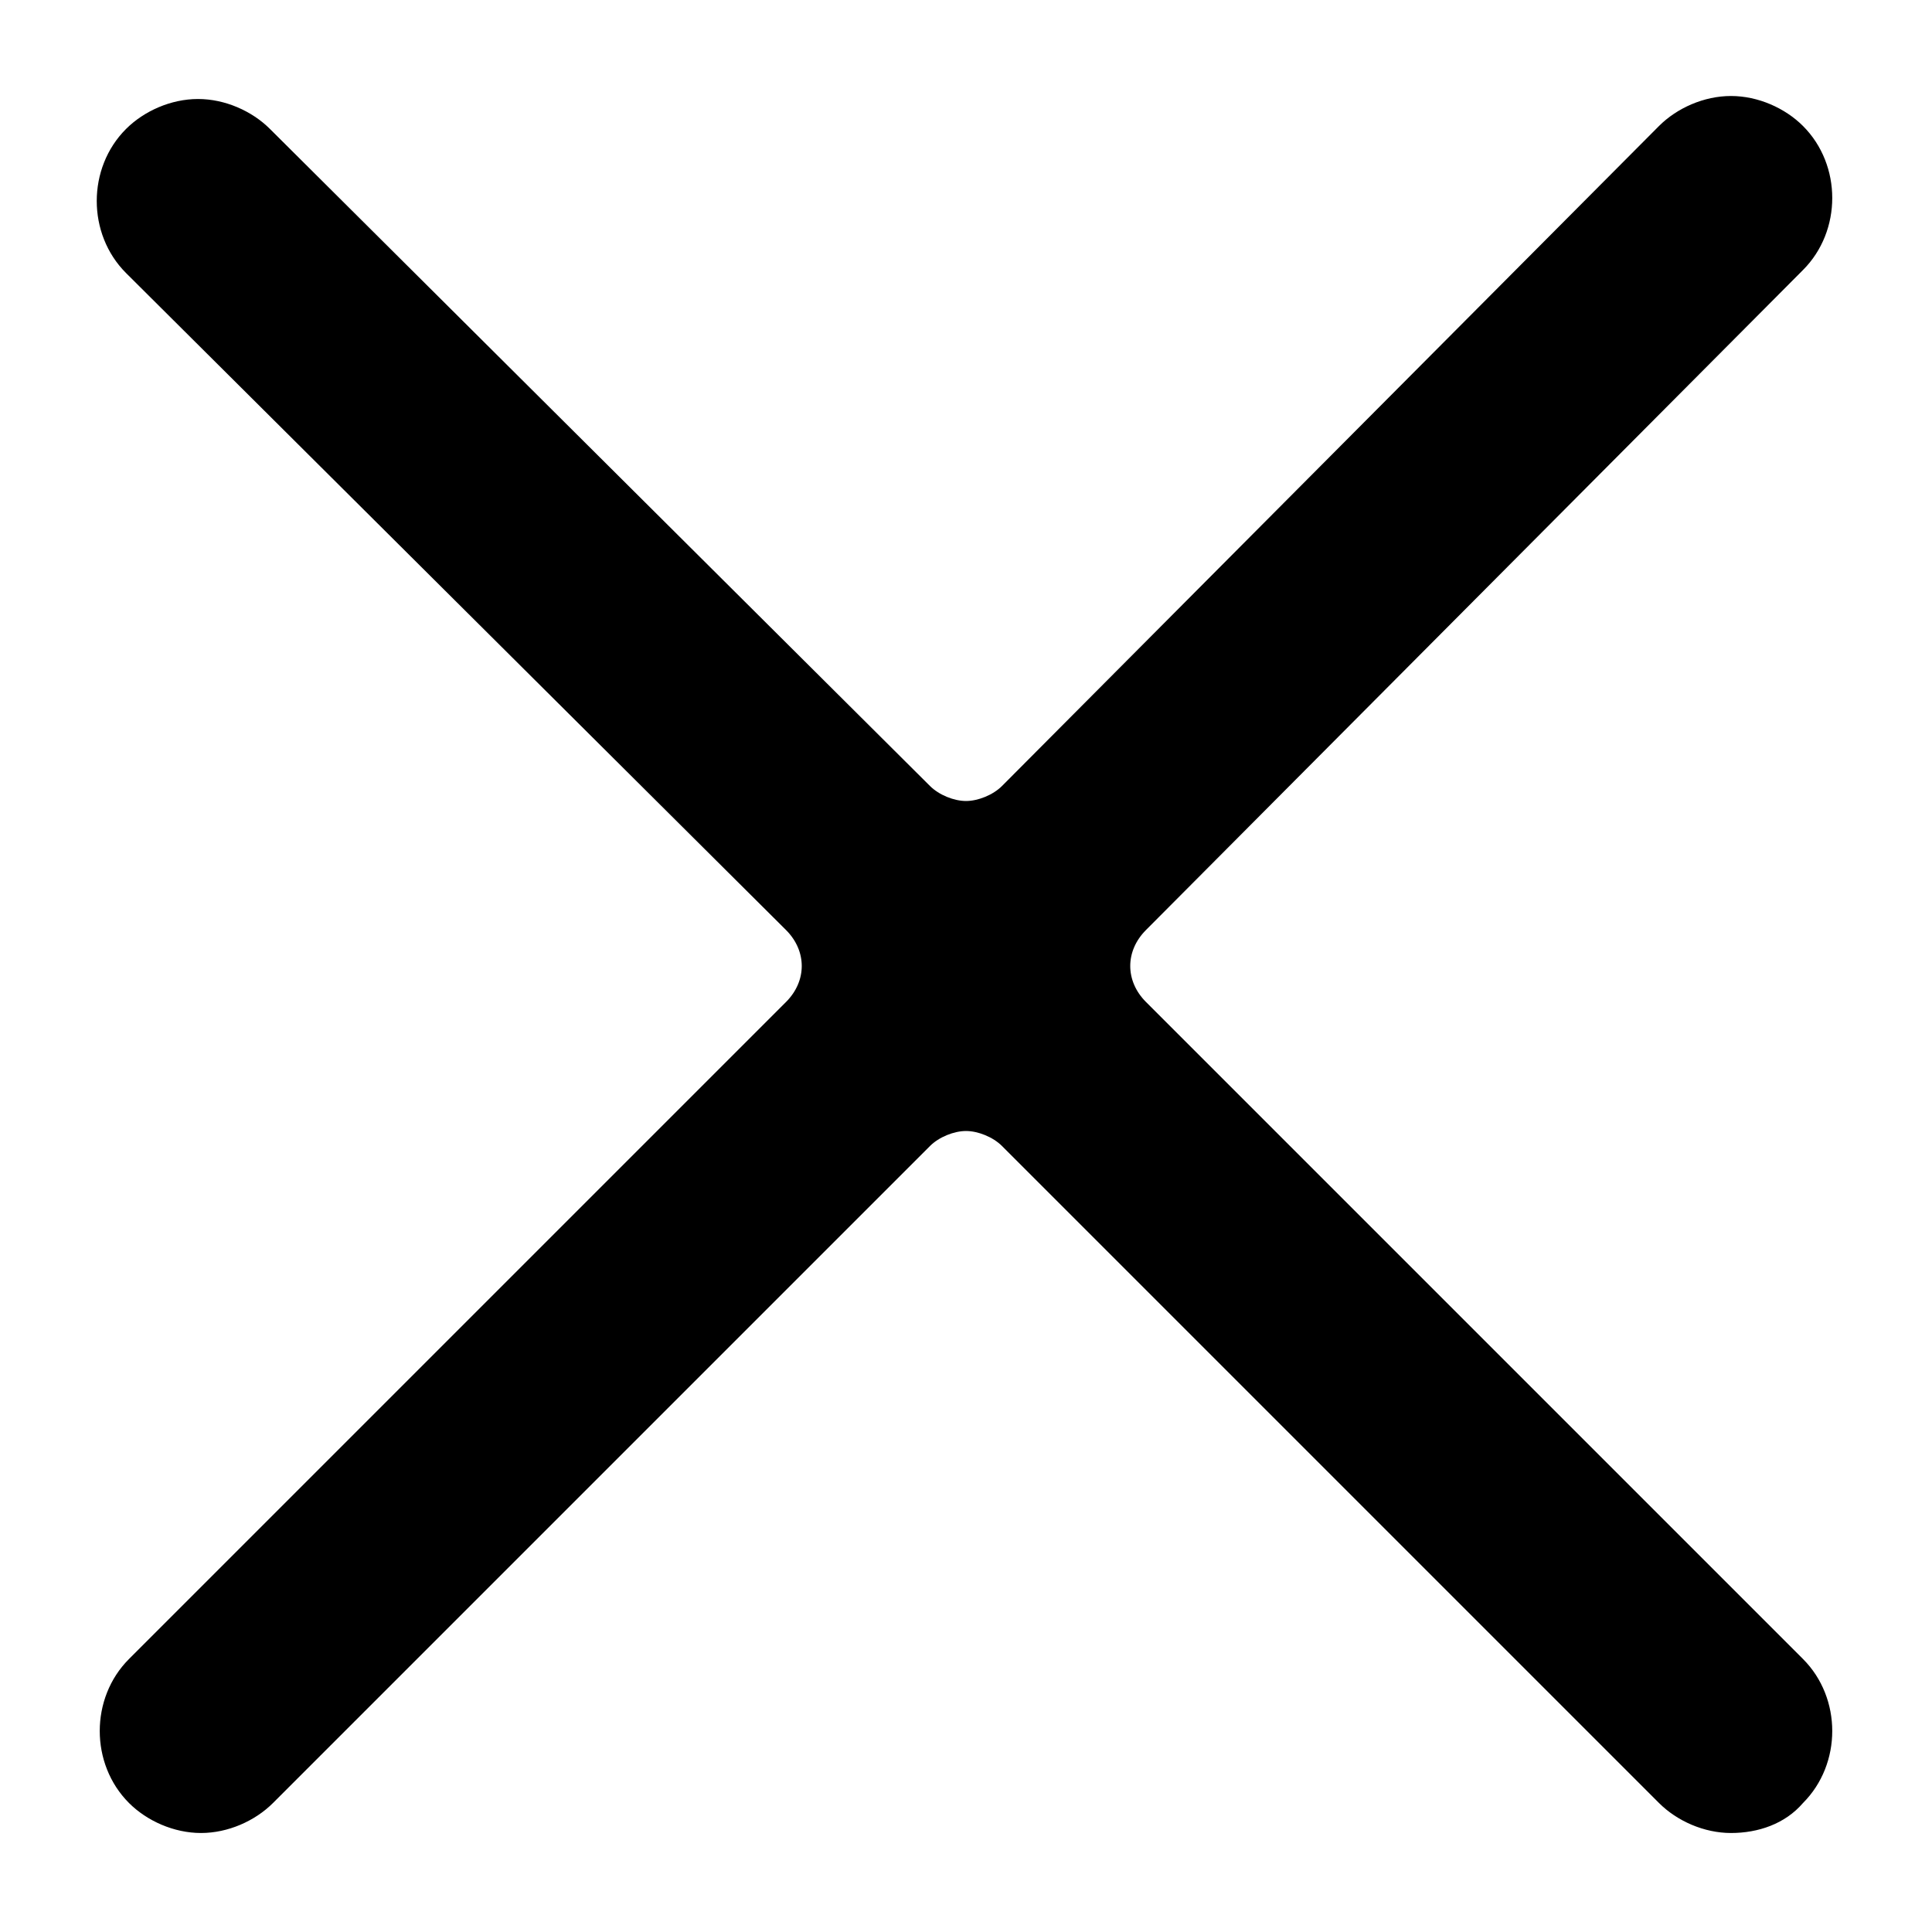 <?xml version="1.0" encoding="utf-8"?>
<!-- Generator: Adobe Illustrator 21.1.0, SVG Export Plug-In . SVG Version: 6.00 Build 0)  -->
<svg version="1.1" id="Layer_1" xmlns="http://www.w3.org/2000/svg" xmlns:xlink="http://www.w3.org/1999/xlink" x="0px" y="0px"
	 viewBox="0 0 64.4 64.4" style="enable-background:new 0 0 64.4 64.4;" xml:space="preserve">
<g>
	<g>
		<path d="M57.7,61.1c-0.9,0-1.8-0.4-2.4-1L33.4,38.2c-0.3-0.3-0.8-0.5-1.2-0.5s-0.9,0.2-1.2,0.5L9.1,60.1c-0.6,0.6-1.5,1-2.4,1
			s-1.8-0.4-2.4-1c-1.3-1.3-1.3-3.5,0-4.8l21.9-21.9c0.7-0.7,0.7-1.7,0-2.4L4.2,9.1c-1.3-1.3-1.3-3.5,0-4.8c0.6-0.6,1.5-1,2.4-1
			s1.8,0.4,2.4,1L31,26.2c0.3,0.3,0.8,0.5,1.2,0.5s0.9-0.2,1.2-0.5L55.3,4.2c0.6-0.6,1.5-1,2.4-1c0.9,0,1.8,0.4,2.4,1
			c1.3,1.3,1.3,3.5,0,4.8L38.2,31c-0.7,0.7-0.7,1.7,0,2.4l21.9,21.9c1.3,1.3,1.3,3.5,0,4.8C59.5,60.8,58.6,61.1,57.7,61.1z"/>
	</g>
</g>
</svg>
